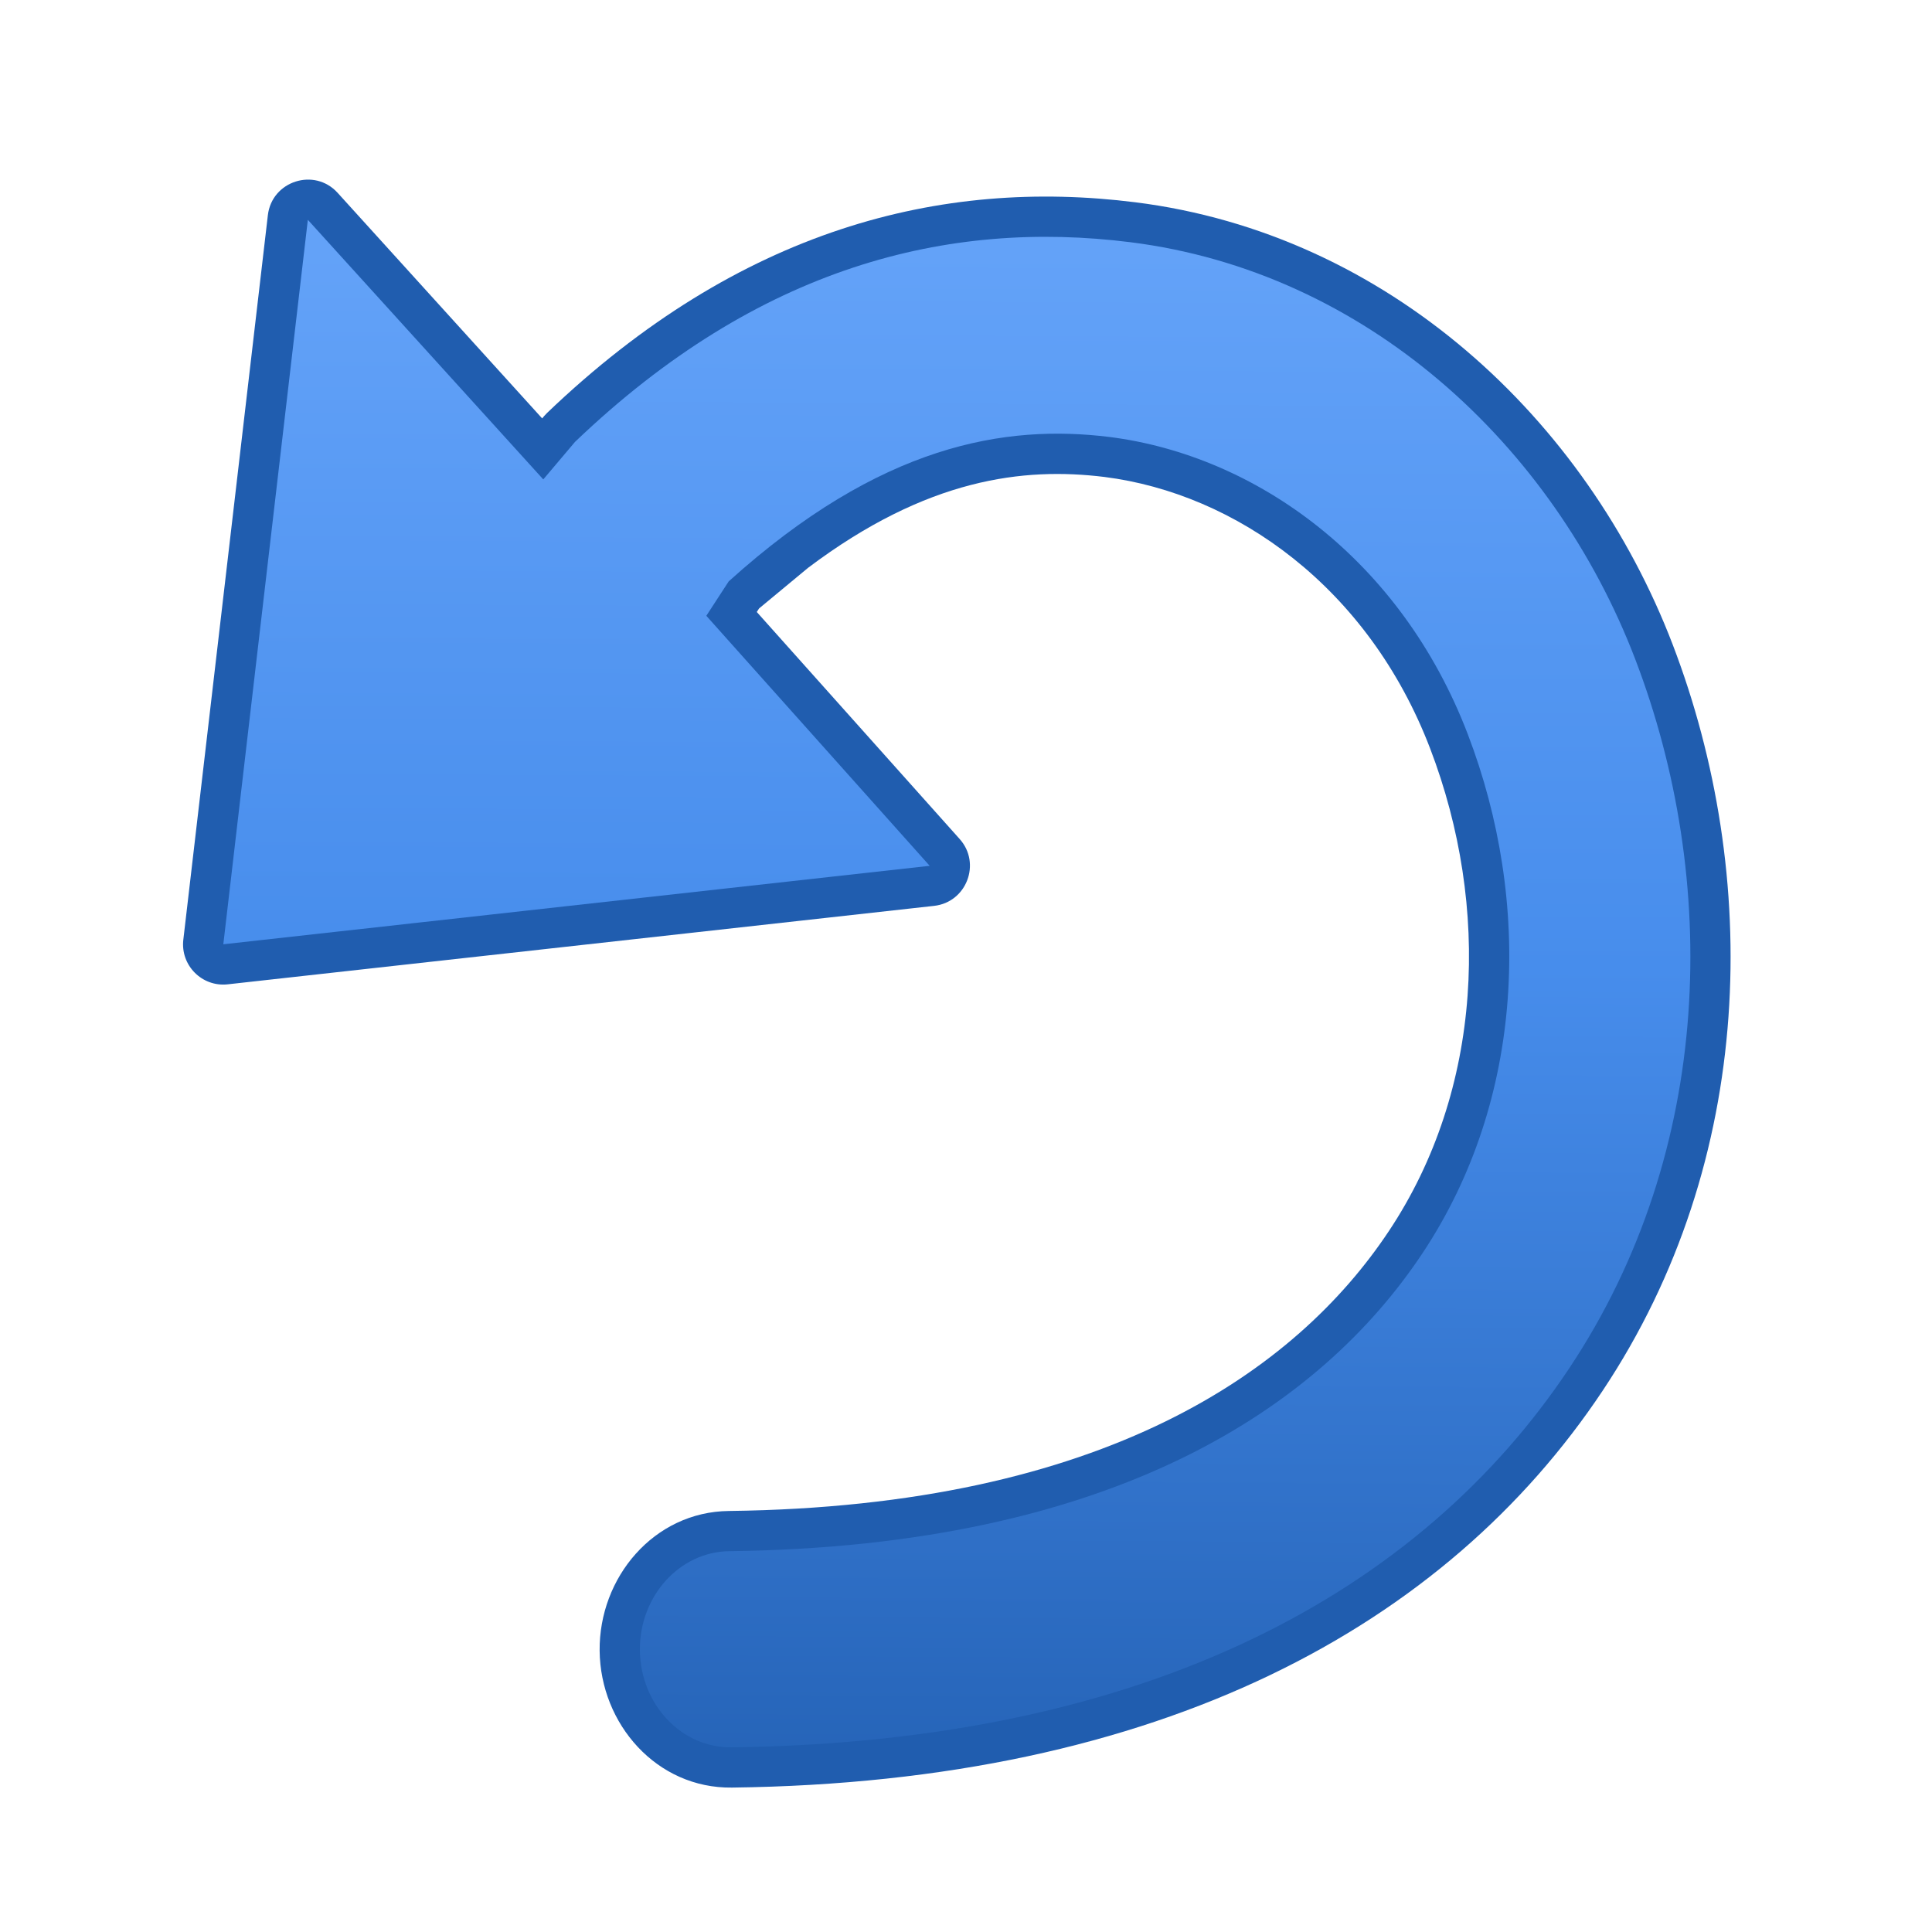 <?xml version="1.0" ?><!DOCTYPE svg  PUBLIC '-//W3C//DTD SVG 1.1//EN'  'http://www.w3.org/Graphics/SVG/1.1/DTD/svg11.dtd'><svg style="enable-background:new 0 0 35.999 36.005;" version="1.1" viewBox="0 0 35.999 36.005" xml:space="preserve" xmlns="http://www.w3.org/2000/svg" xmlns:xlink="http://www.w3.org/1999/xlink"><g id="Undo"><g id="Layer_7"><g id="ClipView_4"><path d="M0,0v36.005h35.999V0H0z" marker-end="none" marker-start="none" style="fill:none;"/><g><defs><rect height="36.005" id="SVGID_1_" width="35.999"/></defs><clipPath id="SVGID_2_"><use style="overflow:visible;" xlink:href="#SVGID_1_"/></clipPath><g style="clip-path:url(#SVGID_2_);"><g id="Group_14"><g id="Group_15"><path d="M11.173,30.759c-0.014-1.363,1.009-2.59,2.409-2.605         c7.01-0.085,10.568-2.618,12.294-5.211c1.764-2.646,1.896-6.056,0.773-8.993c-1.148-3.003-3.619-4.752-6.071-5.063         c-1.5-0.184-3.301,0.02-5.521,1.693l-0.913,0.757l-0.043,0.066l3.781,4.231c0.405,0.453,0.128,1.178-0.477,1.245         L4.243,18.341c-0.479,0.053-0.883-0.354-0.827-0.832L4.991,4.01c0.074-0.638,0.869-0.893,1.3-0.417l3.811,4.203l0.039-0.046         l0.054-0.057c3.583-3.43,7.342-4.378,10.959-3.924c4.7,0.59,8.401,4.027,10.016,8.248c1.633,4.27,1.567,9.582-1.309,13.898         c-2.91,4.37-8.211,7.295-16.222,7.393C12.237,33.327,11.187,32.124,11.173,30.759z" marker-end="none" marker-start="none" style="fill:#205DAF;"/><linearGradient gradientTransform="matrix(1 0 0 1 409.28 158.776)" gradientUnits="userSpaceOnUse" id="SVGID_3_" x1="-391.33" x2="-391.555" y1="-161.712" y2="-123.352"><stop offset="0" style="stop-color:#73AEFF"/><stop offset="0.545" style="stop-color:#478DEC"/><stop offset="1" style="stop-color:#205DAF"/></linearGradient><path d="M11.923,30.751         c-0.01-1.008,0.738-1.838,1.668-1.848c7.207-0.087,11.02-2.706,12.91-5.545c1.921-2.883,2.043-6.555,0.849-9.676         c-1.244-3.254-3.942-5.193-6.678-5.54c-1.941-0.239-4.263,0.135-7.094,2.691l-0.417,0.641l4.162,4.659L4.161,17.595         L5.736,4.096l4.387,4.837l0.591-0.699c3.42-3.274,6.954-4.147,10.347-3.721c4.381,0.55,7.876,3.764,9.409,7.771         c1.563,4.087,1.485,9.136-1.233,13.215c-2.742,4.118-7.783,6.963-15.607,7.059C12.699,32.57,11.934,31.759,11.923,30.751z" marker-end="none" marker-start="none" style="fill:url(#SVGID_3_);"/></g></g></g></g></g></g></g><g id="Layer_1"/></svg>